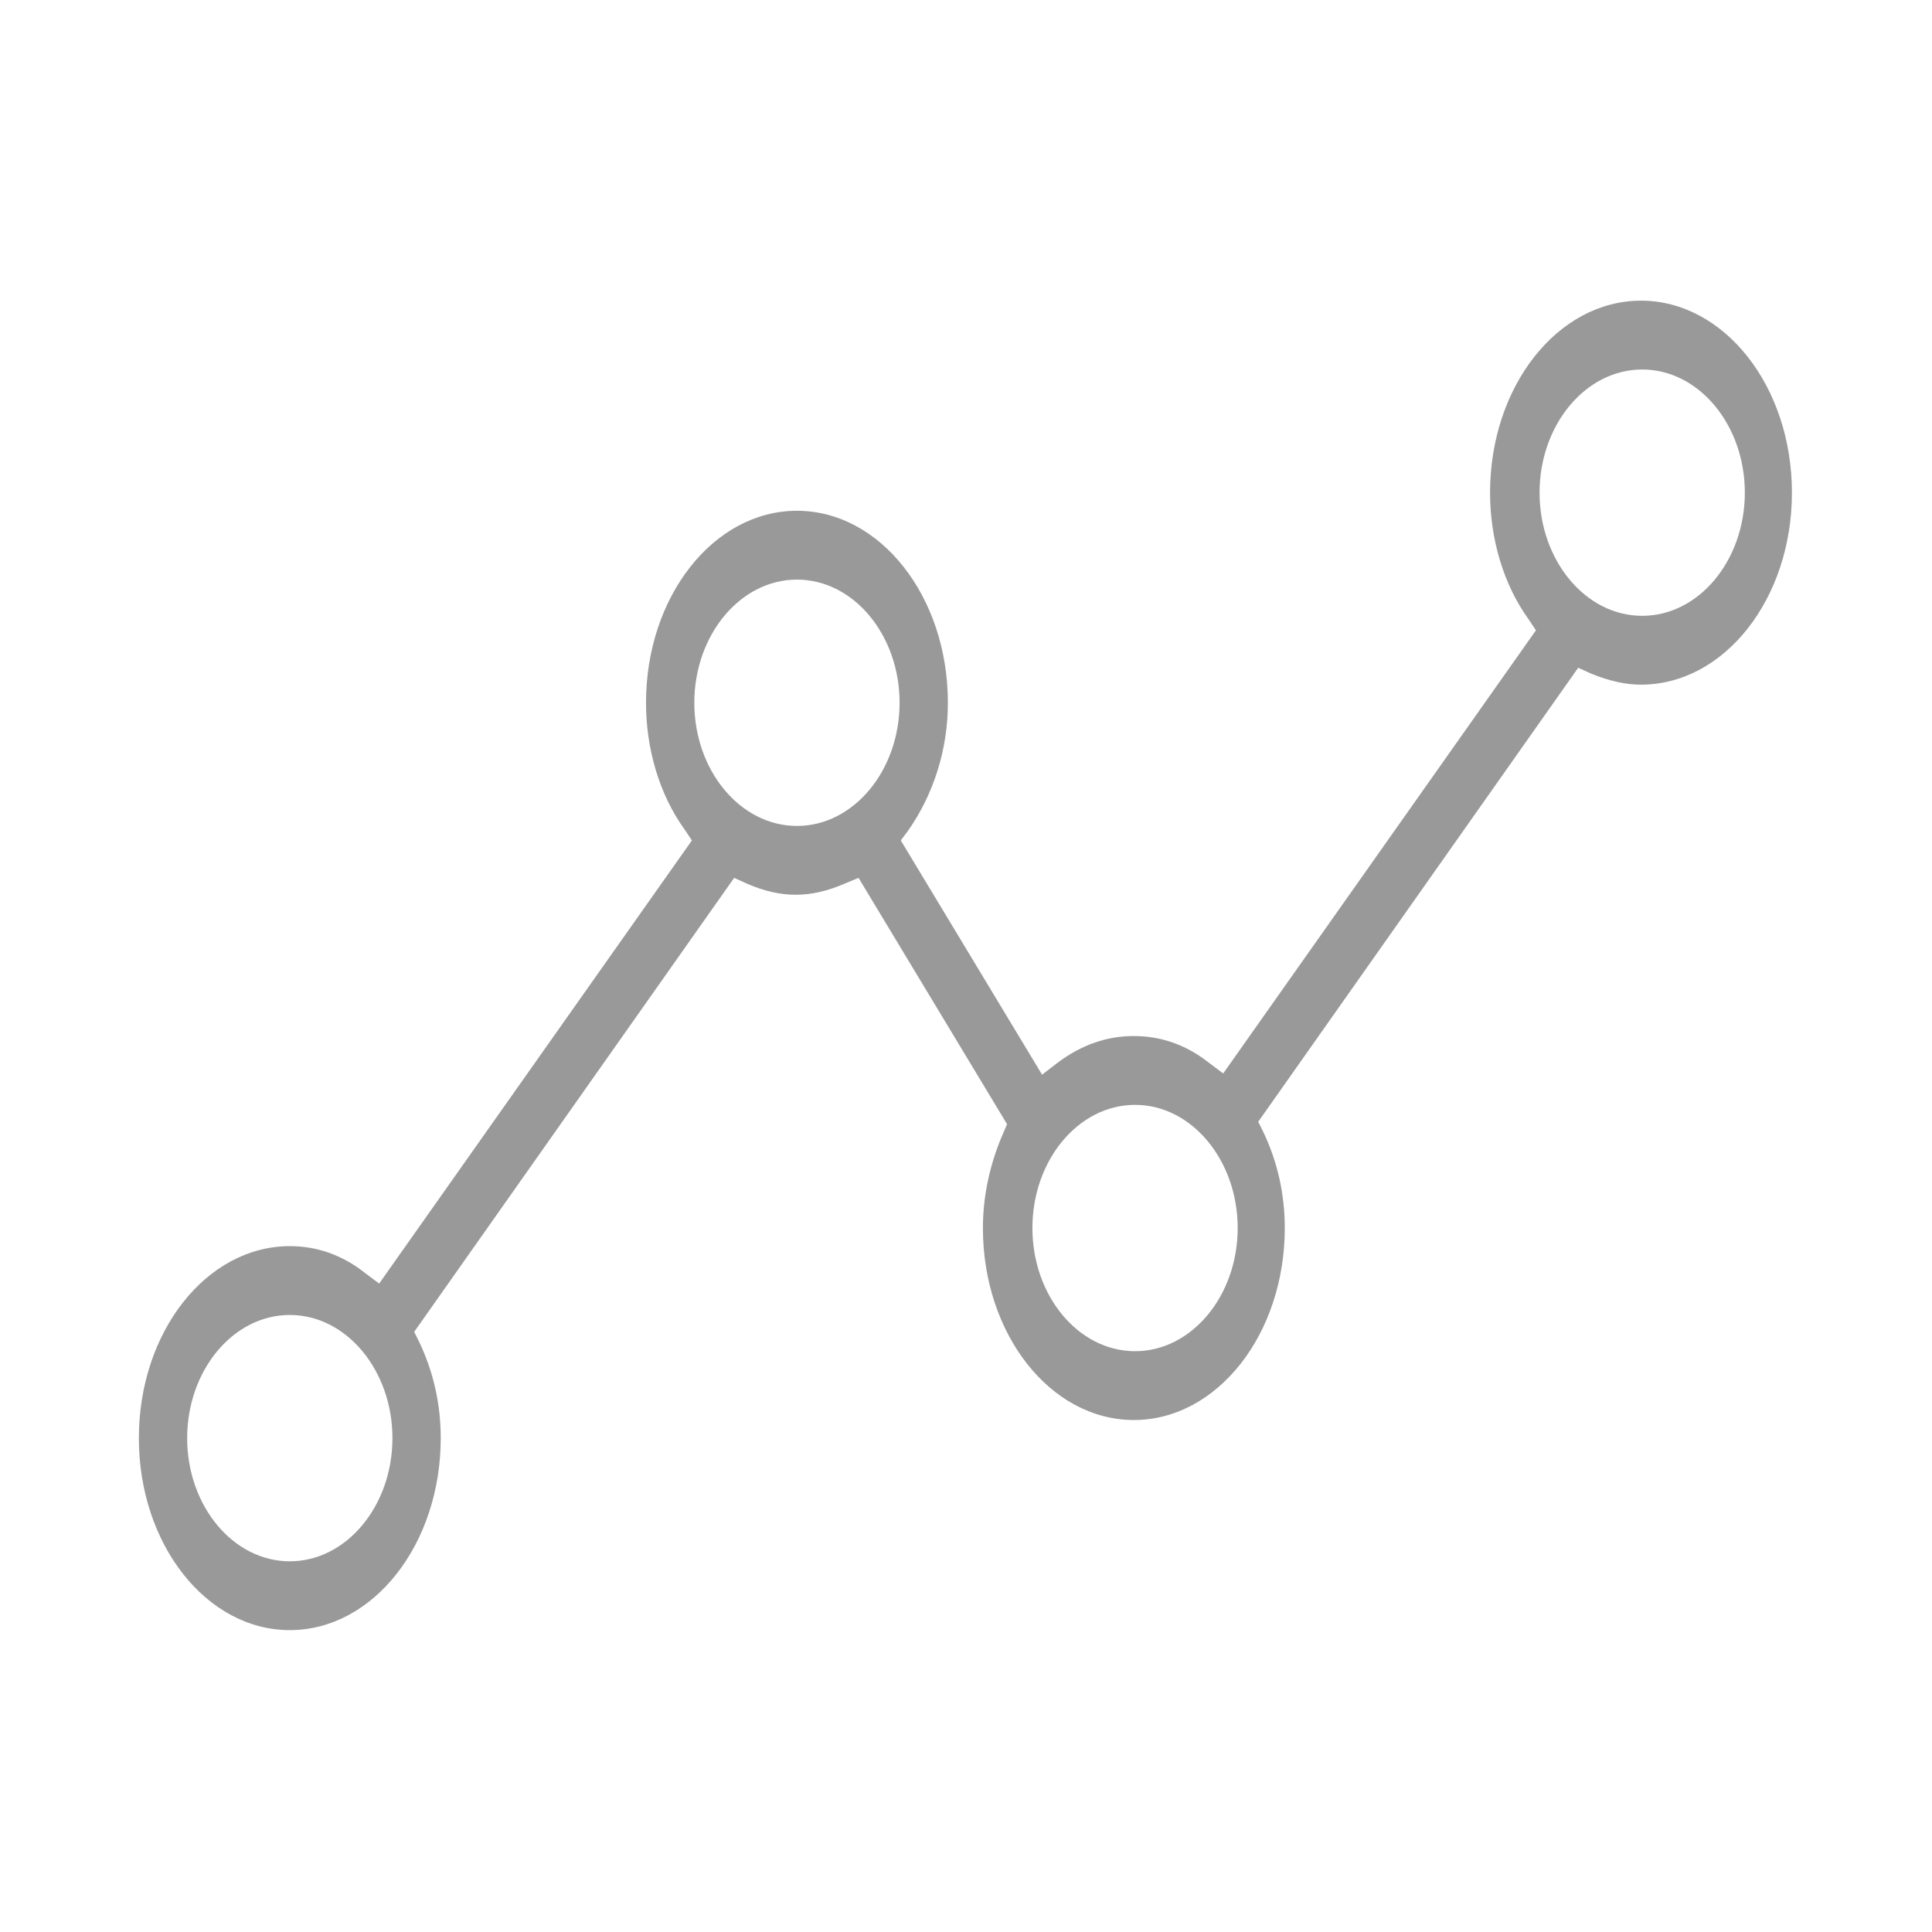 <?xml version="1.0" encoding="UTF-8"?>
<svg id="Layer_2" data-name="Layer 2" xmlns="http://www.w3.org/2000/svg" viewBox="0 0 16 16">
  <defs>
    <style>
      .cls-1 {
        fill: none;
      }

      .cls-2 {
        fill: #999;
        fill-rule: evenodd;
      }
    </style>
  </defs>
  <g id="Layer_2-2" data-name="Layer 2">
    <g>
      <rect class="cls-1" width="16" height="16"/>
      <path class="cls-2" d="m2.4,13.5c-.69,0-1.25-.71-1.25-1.59s.56-1.59,1.25-1.59c.22,0,.43.07.62.22l.12.09,2.59-3.67-.06-.09c-.21-.29-.32-.67-.32-1.05,0-.88.56-1.59,1.25-1.59s1.25.71,1.25,1.59c0,.39-.12.76-.33,1.06l-.06.08,1.17,1.94.13-.1c.2-.15.41-.22.63-.22s.43.07.62.22l.12.09,2.59-3.67-.06-.09c-.21-.29-.32-.67-.32-1.05,0-.88.56-1.59,1.25-1.59s1.25.71,1.25,1.59-.56,1.59-1.25,1.59c-.13,0-.26-.03-.41-.09l-.11-.05-2.65,3.76.04.08c.12.25.18.52.18.8,0,.88-.56,1.59-1.25,1.59s-1.25-.71-1.25-1.59c0-.27.06-.54.17-.79l.03-.07-1.23-2.04-.12.05c-.14.06-.27.09-.4.09s-.26-.03-.4-.09l-.11-.05-2.65,3.76.04.08c.12.25.18.52.18.8,0,.88-.56,1.59-1.25,1.59Zm0-2.61c-.47,0-.85.46-.85,1.02s.38,1.02.85,1.02.85-.46.85-1.02-.38-1.02-.85-1.02Zm7-1.74c-.47,0-.85.46-.85,1.02s.38,1.02.85,1.02.85-.46.85-1.02-.38-1.02-.85-1.02Zm-2.8-4.35c-.47,0-.85.46-.85,1.02s.38,1.02.85,1.02.85-.46.85-1.02-.38-1.02-.85-1.02Zm7-1.74c-.47,0-.85.46-.85,1.02s.38,1.02.85,1.02.85-.46.85-1.02-.38-1.02-.85-1.02Z"/>
    </g>
  </g>
</svg>